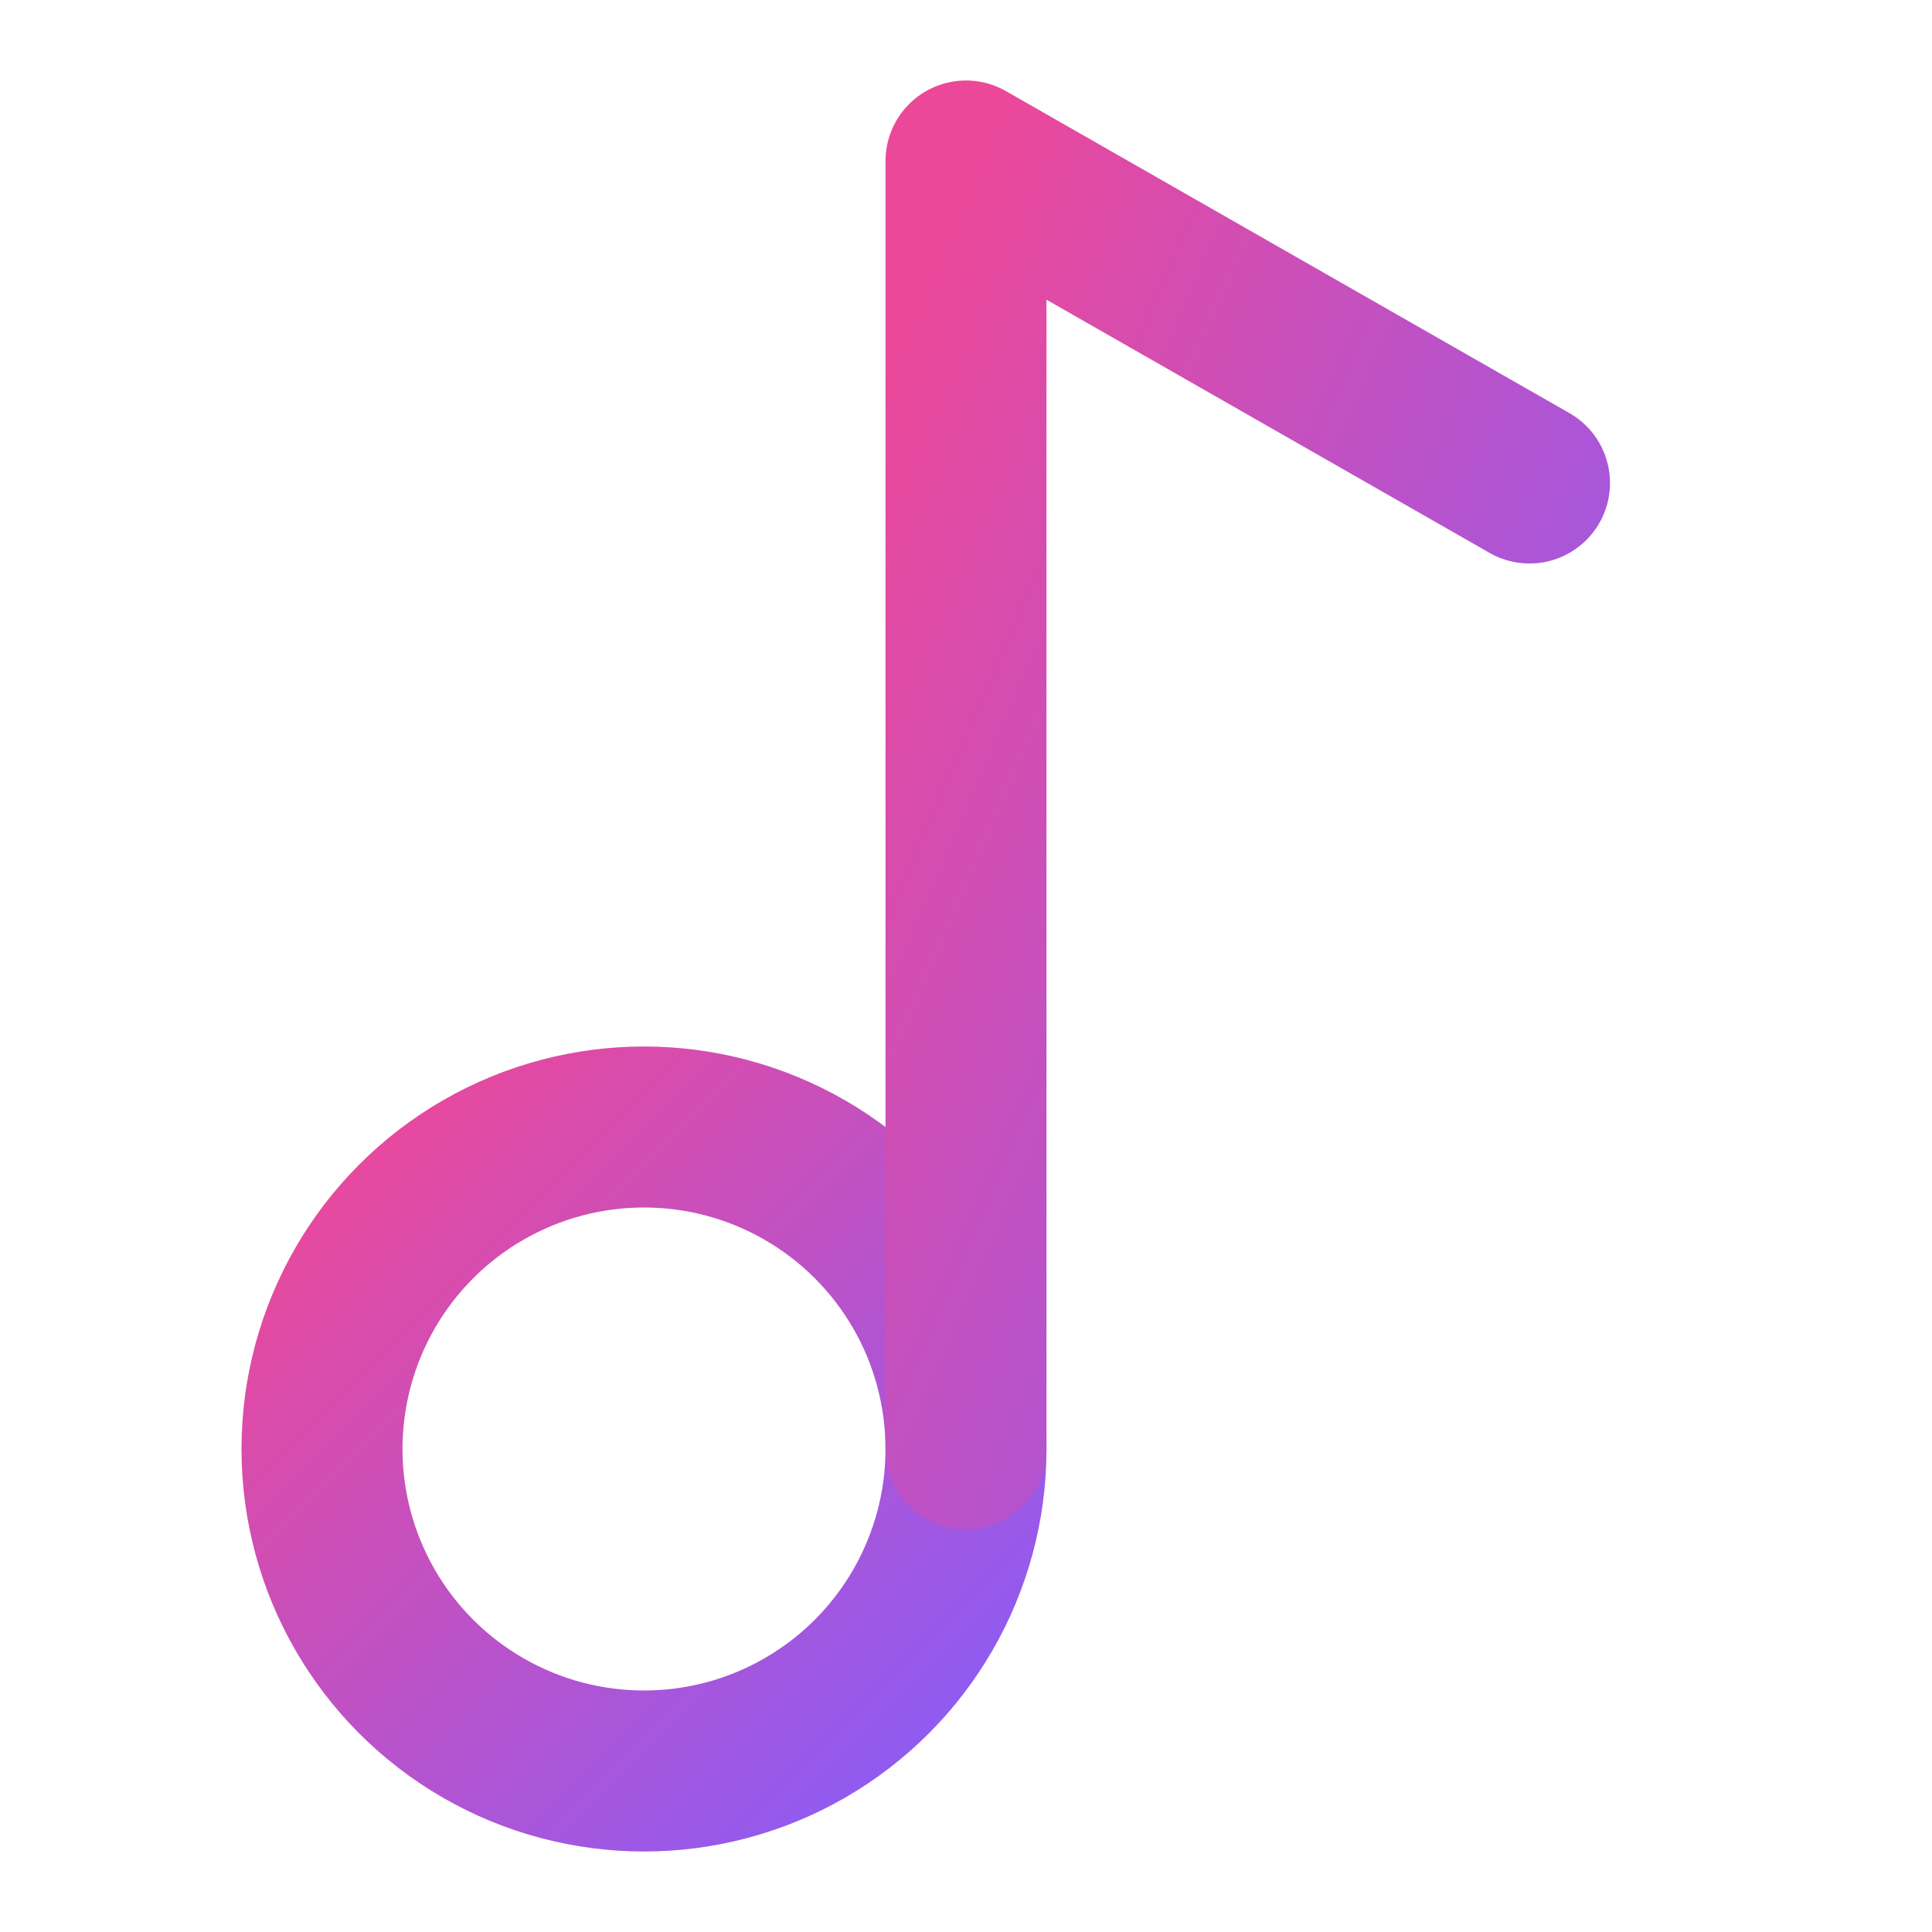 <svg xmlns="http://www.w3.org/2000/svg" viewBox="0 0 24 24" fill="none" stroke="url(#grad1)" stroke-width="2" stroke-linecap="round" stroke-linejoin="round">
  <defs>
    <linearGradient id="grad1" x1="0%" y1="0%" x2="100%" y2="100%">
      <stop offset="0%" style="stop-color:#ec4899;stop-opacity:1" />
      <stop offset="100%" style="stop-color:#8b5cf6;stop-opacity:1" />
    </linearGradient>
  </defs>
  <circle cx="8" cy="18" r="4"/>
  <path d="M12 18V2l7 4"/>
</svg>